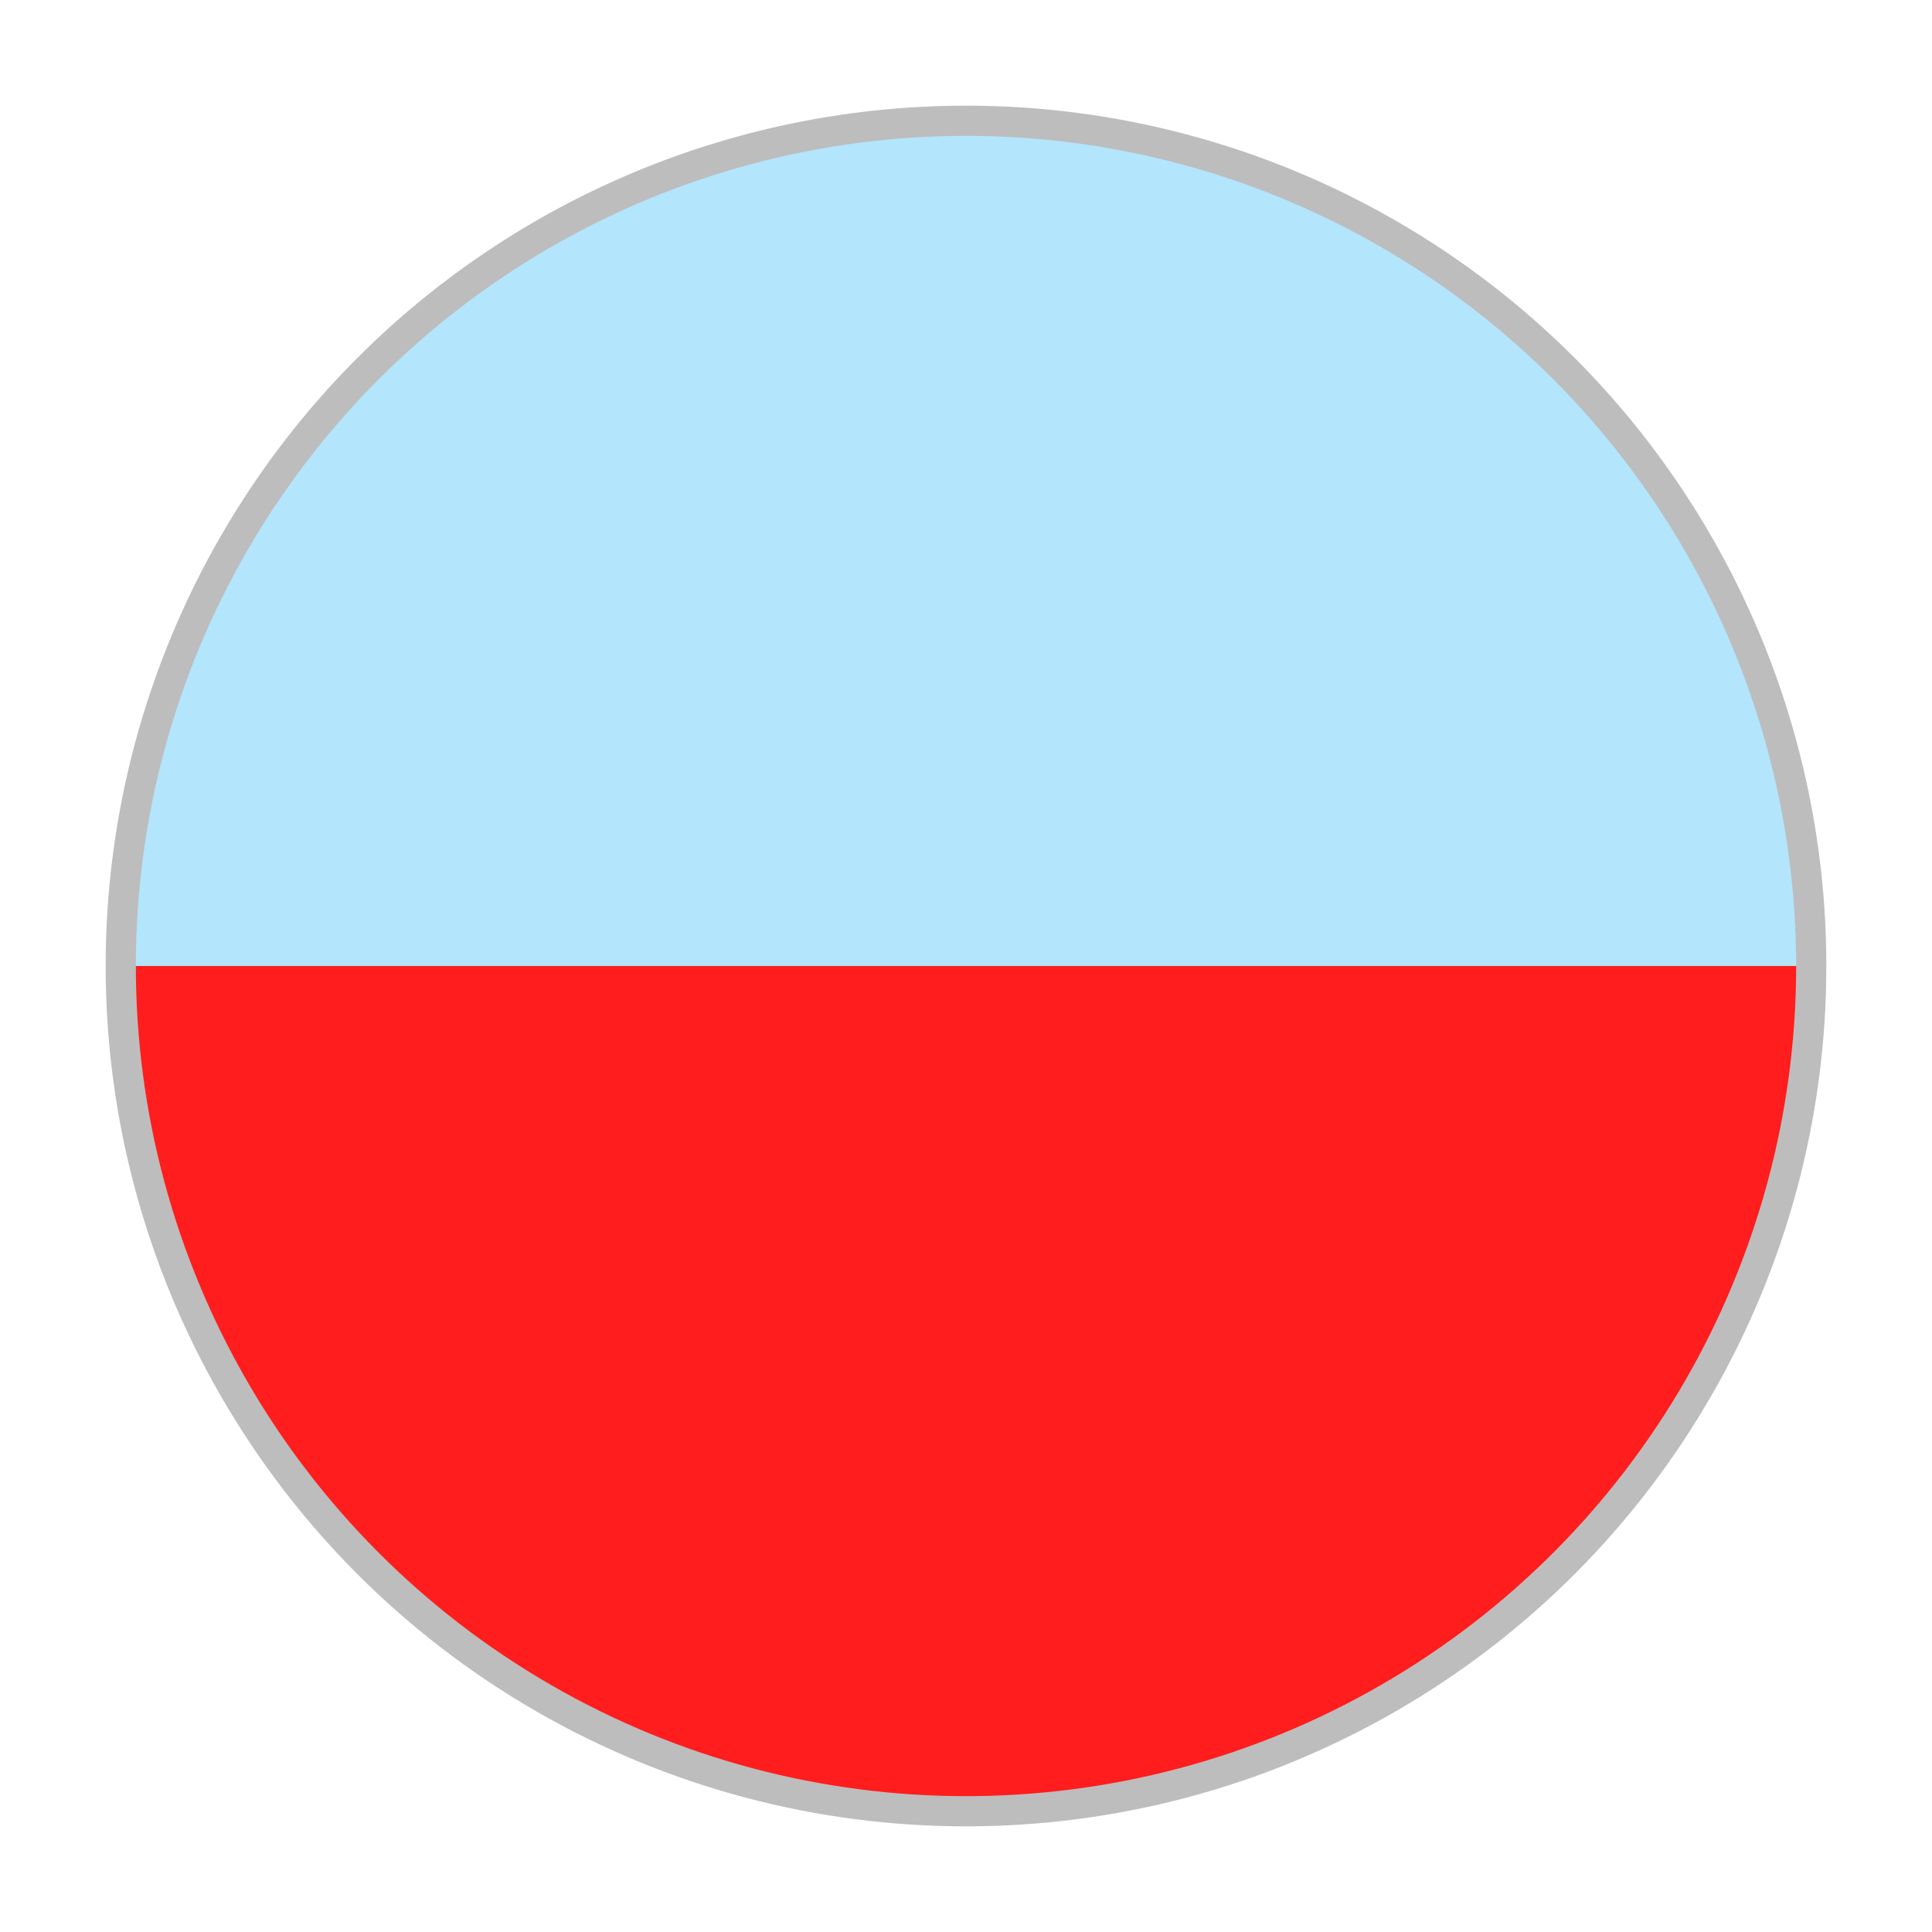<?xml version="1.0" encoding="UTF-8"?>
<svg xmlns="http://www.w3.org/2000/svg" width="64" height="64" viewBox="0 0 64 64">
  <!-- 透明背景のまま -->
  <defs>
    <!-- 内側の円で塗りを切り抜く -->
    <clipPath id="clip">
      <circle cx="32" cy="32" r="28" />
    </clipPath>
  </defs>

  <!-- カプセル本体（上: 水色 / 下: 赤） -->
  <g clip-path="url(#clip)">
    <!-- 上半分（ライトブルー） -->
    <rect x="4" y="4" width="56" height="28" fill="#B3E5FC"/>
    <!-- 下半分（レッド） -->
    <rect x="4" y="32" width="56" height="28" fill="#FF1D1D"/>
  </g>

  <!-- 外周リング（薄いグレー） -->
  <circle cx="32" cy="32" r="28" fill="none" stroke="#BDBDBD" stroke-width="1"/>
</svg>
